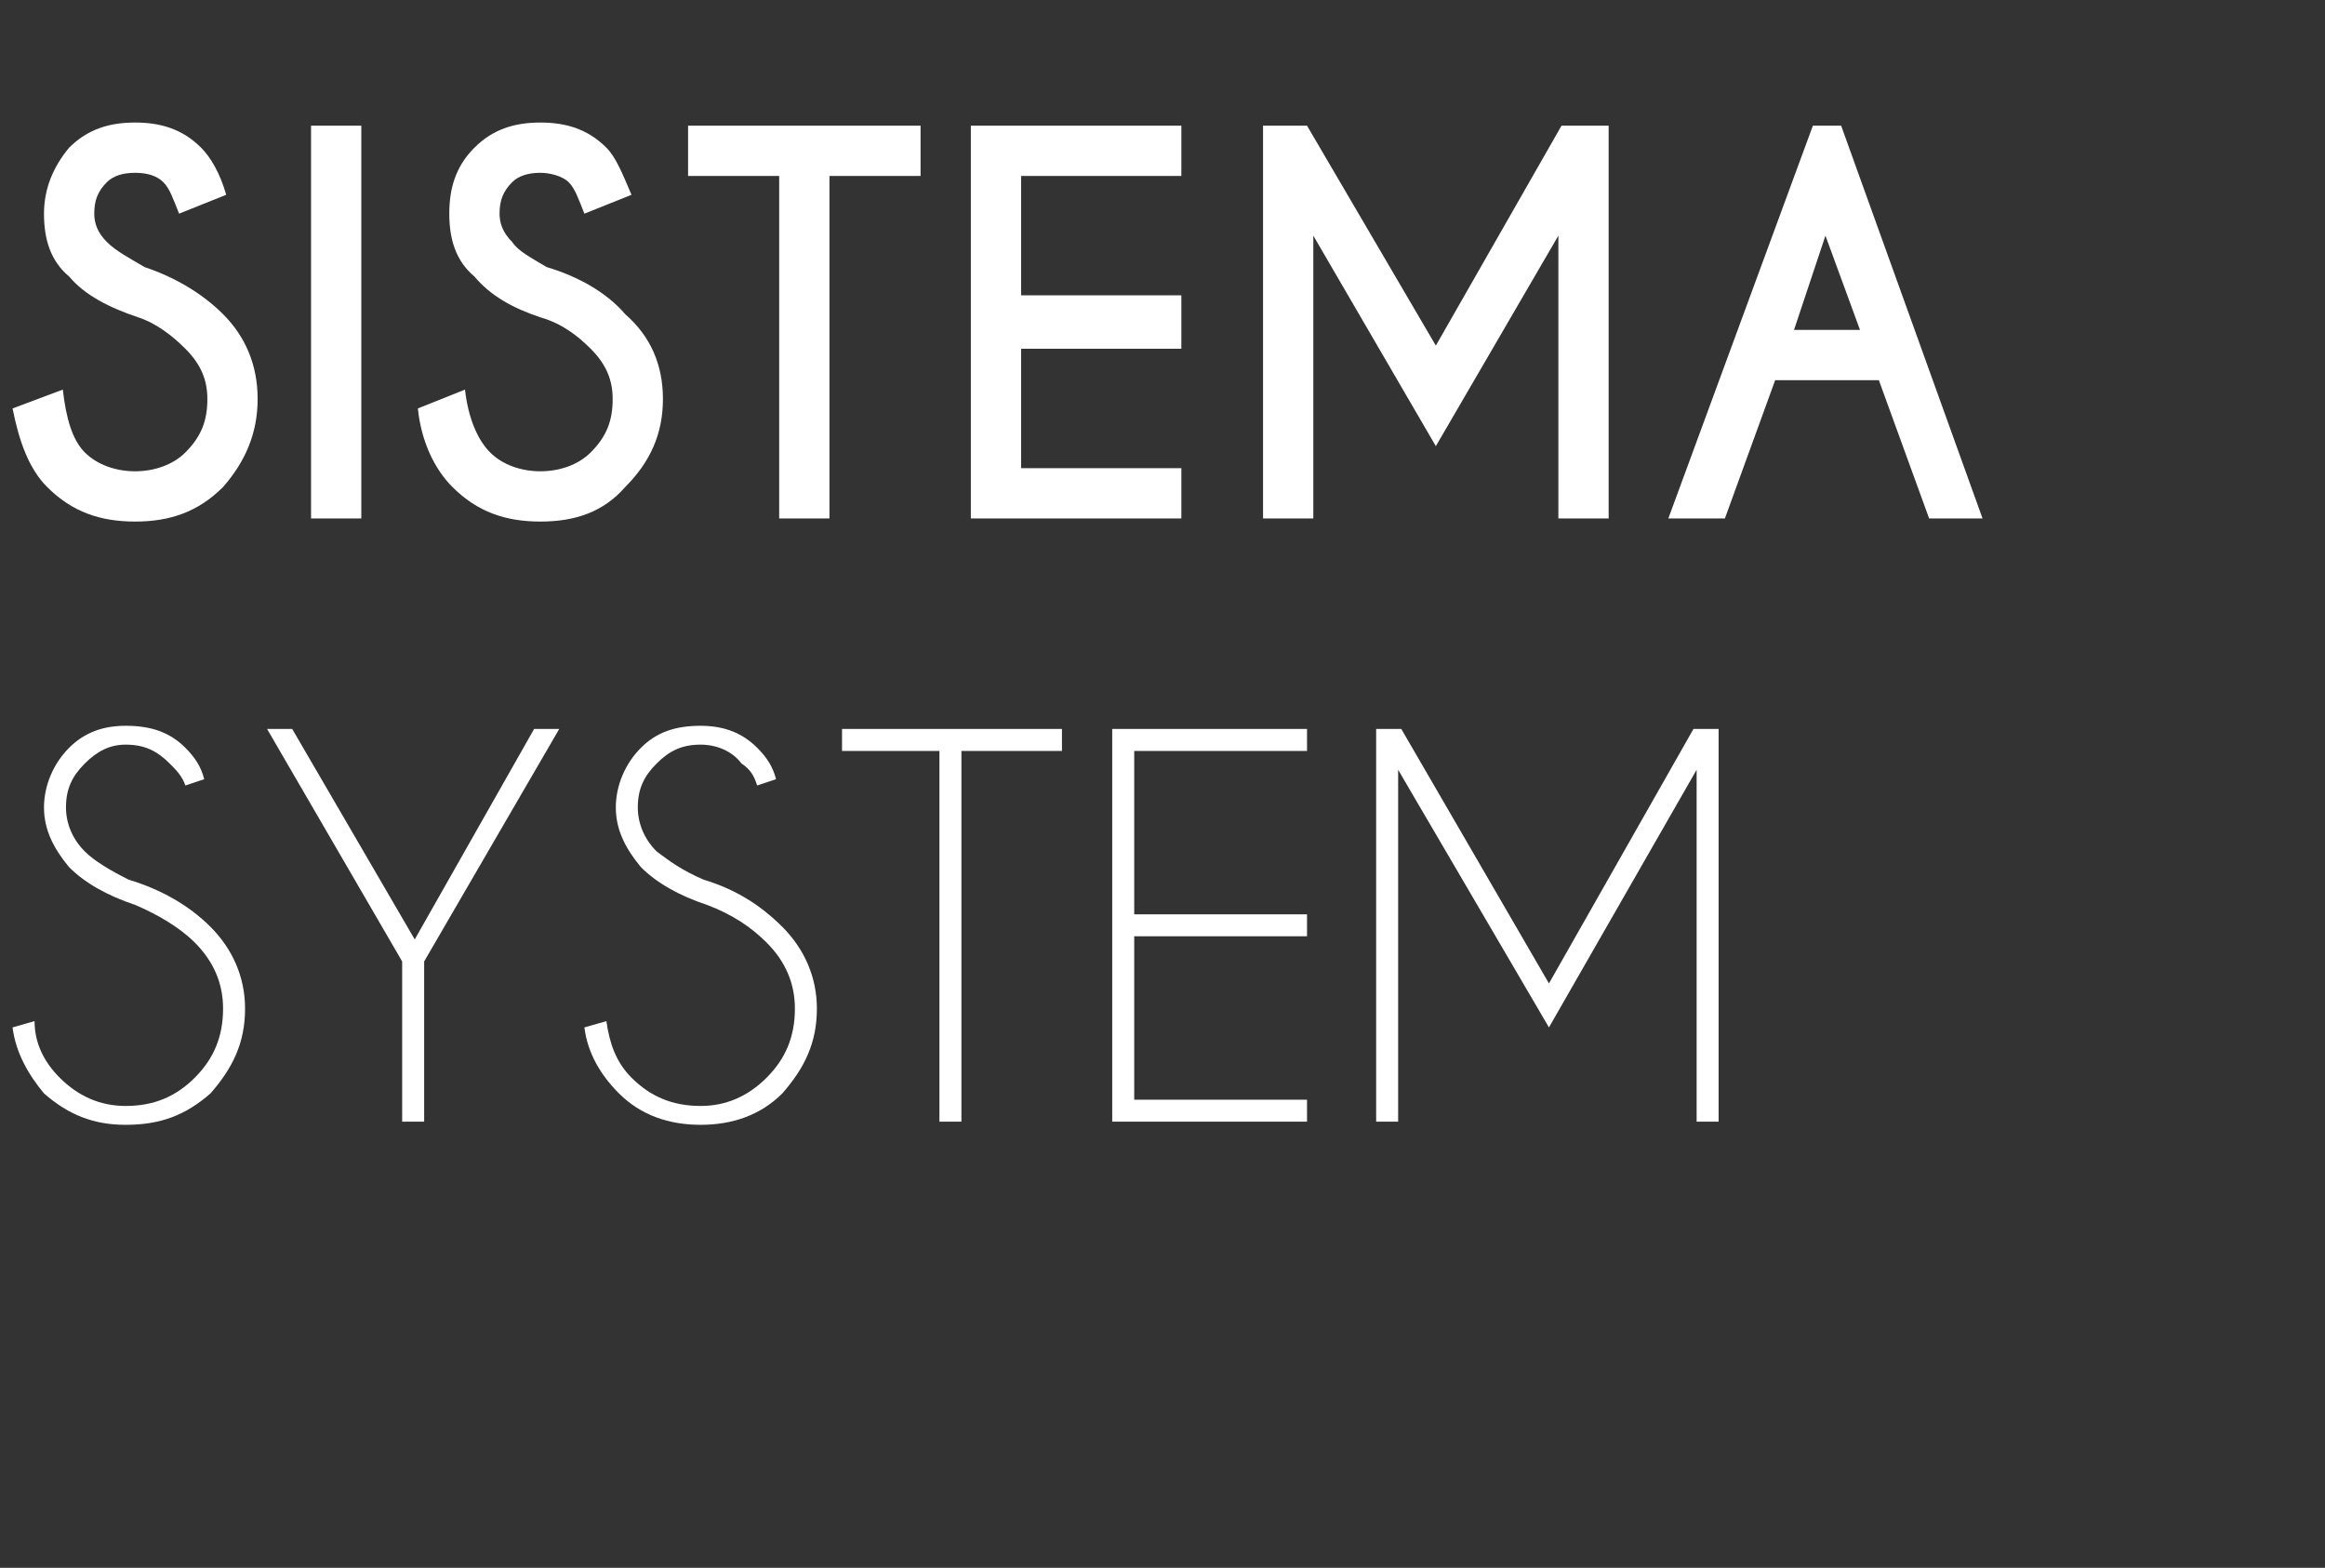 <?xml version="1.0" standalone="no"?>
<!DOCTYPE svg PUBLIC "-//W3C//DTD SVG 1.1//EN" "http://www.w3.org/Graphics/SVG/1.1/DTD/svg11.dtd">
<svg xmlns="http://www.w3.org/2000/svg" version="1.1" width="74px" height="49.9px" viewBox="0 -4 74 49.9" style="top:-4px">
  <rect x="0" y="-4" width="74" height="49.9" fill="#333333" stroke="none"/>
  <desc>Sistema System</desc>
  <defs/>
  <g id="Polygon628841">
    <path d="M 6.2 26 C 5.7 25.5 5 25.1 4.3 24.8 C 3.4 24.5 2.7 24.1 2.2 23.6 C 1.7 23 1.4 22.4 1.4 21.7 C 1.4 21 1.7 20.3 2.2 19.8 C 2.7 19.3 3.3 19.1 4 19.1 C 4.8 19.1 5.4 19.3 5.9 19.8 C 6.2 20.1 6.4 20.4 6.5 20.8 C 6.5 20.8 5.9 21 5.9 21 C 5.8 20.7 5.6 20.5 5.4 20.3 C 5 19.9 4.6 19.7 4 19.7 C 3.5 19.7 3.1 19.9 2.7 20.3 C 2.3 20.7 2.1 21.1 2.1 21.7 C 2.1 22.2 2.3 22.7 2.7 23.1 C 3 23.4 3.5 23.7 4.1 24 C 5.1 24.3 6 24.8 6.7 25.5 C 7.4 26.2 7.8 27.1 7.8 28.1 C 7.8 29.2 7.4 30 6.7 30.8 C 5.9 31.5 5.1 31.8 4 31.8 C 3 31.8 2.2 31.5 1.4 30.8 C 0.9 30.2 0.5 29.5 0.4 28.7 C 0.4 28.7 1.1 28.5 1.1 28.5 C 1.1 29.2 1.4 29.8 1.9 30.3 C 2.5 30.9 3.2 31.2 4 31.2 C 4.9 31.2 5.6 30.9 6.2 30.3 C 6.8 29.7 7.1 29 7.1 28.1 C 7.1 27.3 6.8 26.6 6.2 26 C 6.2 26 6.2 26 6.2 26 Z M 12.8 26.6 L 8.5 19.2 L 9.3 19.2 L 13.2 25.9 L 17 19.2 L 17.8 19.2 L 13.5 26.6 L 13.5 31.7 L 12.8 31.7 L 12.8 26.6 Z M 24.4 26 C 23.9 25.5 23.3 25.1 22.5 24.8 C 21.6 24.5 20.9 24.1 20.4 23.6 C 19.9 23 19.6 22.4 19.6 21.7 C 19.6 21 19.9 20.3 20.4 19.8 C 20.9 19.3 21.5 19.1 22.3 19.1 C 23 19.1 23.6 19.3 24.1 19.8 C 24.4 20.1 24.6 20.4 24.7 20.8 C 24.7 20.8 24.1 21 24.1 21 C 24 20.7 23.9 20.5 23.6 20.3 C 23.3 19.9 22.8 19.7 22.3 19.7 C 21.7 19.7 21.3 19.9 20.9 20.3 C 20.5 20.7 20.3 21.1 20.3 21.7 C 20.3 22.2 20.5 22.7 20.9 23.1 C 21.3 23.4 21.7 23.7 22.4 24 C 23.4 24.3 24.2 24.8 24.9 25.5 C 25.6 26.2 26 27.1 26 28.1 C 26 29.2 25.6 30 24.9 30.8 C 24.2 31.5 23.3 31.8 22.3 31.8 C 21.3 31.8 20.4 31.5 19.7 30.8 C 19.1 30.2 18.7 29.5 18.6 28.7 C 18.6 28.7 19.3 28.5 19.3 28.5 C 19.4 29.2 19.6 29.8 20.1 30.3 C 20.7 30.9 21.4 31.2 22.3 31.2 C 23.1 31.2 23.8 30.9 24.4 30.3 C 25 29.7 25.3 29 25.3 28.1 C 25.3 27.3 25 26.6 24.4 26 C 24.4 26 24.4 26 24.4 26 Z M 30.6 19.9 L 30.6 31.7 L 29.9 31.7 L 29.9 19.9 L 26.8 19.9 L 26.8 19.2 L 33.8 19.2 L 33.8 19.9 L 30.6 19.9 Z M 41.6 19.2 L 41.6 19.9 L 36.1 19.9 L 36.1 25.1 L 41.6 25.1 L 41.6 25.8 L 36.1 25.8 L 36.1 31 L 41.6 31 L 41.6 31.7 L 35.4 31.7 L 35.4 19.2 L 41.6 19.2 Z M 44.6 19.2 L 49.3 27.3 L 53.9 19.2 L 54.7 19.2 L 54.7 19.3 L 54.7 31.7 L 54 31.7 L 54 20.5 L 49.3 28.7 L 44.5 20.5 L 44.5 31.7 L 43.8 31.7 L 43.8 19.3 L 43.8 19.2 L 44.6 19.2 Z " stroke="none" fill="#fff"/>
  </g>
  <g id="Polygon628840">
    <path d="M 5.9 7.1 C 5.5 6.7 5 6.3 4.4 6.1 C 3.5 5.8 2.7 5.4 2.2 4.8 C 1.6 4.3 1.4 3.6 1.4 2.8 C 1.4 2 1.7 1.3 2.2 0.7 C 2.8 0.1 3.5 -0.1 4.3 -0.1 C 5.1 -0.1 5.8 0.1 6.4 0.7 C 6.7 1 7 1.5 7.2 2.2 C 7.2 2.2 5.7 2.8 5.7 2.8 C 5.5 2.3 5.4 2 5.2 1.8 C 5 1.6 4.7 1.5 4.3 1.5 C 3.9 1.5 3.6 1.6 3.4 1.8 C 3.1 2.1 3 2.4 3 2.8 C 3 3.1 3.1 3.4 3.4 3.7 C 3.7 4 4.1 4.2 4.6 4.5 C 5.5 4.8 6.4 5.3 7.1 6 C 7.8 6.7 8.2 7.6 8.2 8.7 C 8.2 9.8 7.8 10.7 7.1 11.5 C 6.3 12.3 5.4 12.6 4.3 12.6 C 3.2 12.6 2.3 12.3 1.5 11.5 C 0.9 10.9 0.6 10 0.4 9 C 0.4 9 2 8.4 2 8.4 C 2.1 9.3 2.3 10 2.7 10.4 C 3.1 10.8 3.7 11 4.3 11 C 4.9 11 5.5 10.8 5.9 10.4 C 6.4 9.9 6.6 9.4 6.6 8.7 C 6.6 8.1 6.4 7.6 5.9 7.1 C 5.9 7.1 5.9 7.1 5.9 7.1 Z M 11.5 0 L 11.5 12.5 L 9.9 12.5 L 9.9 0 L 11.5 0 Z M 18.8 7.1 C 18.4 6.7 17.9 6.3 17.2 6.1 C 16.3 5.8 15.6 5.4 15.1 4.8 C 14.5 4.3 14.3 3.6 14.3 2.8 C 14.3 2 14.5 1.3 15.1 0.7 C 15.7 0.1 16.4 -0.1 17.2 -0.1 C 18 -0.1 18.7 0.1 19.3 0.7 C 19.6 1 19.8 1.5 20.1 2.2 C 20.1 2.2 18.6 2.8 18.6 2.8 C 18.4 2.3 18.3 2 18.1 1.8 C 17.9 1.6 17.5 1.5 17.2 1.5 C 16.8 1.5 16.5 1.6 16.3 1.8 C 16 2.1 15.9 2.4 15.9 2.8 C 15.9 3.1 16 3.4 16.3 3.7 C 16.5 4 16.9 4.2 17.4 4.5 C 18.4 4.8 19.3 5.3 19.9 6 C 20.7 6.7 21.1 7.6 21.1 8.7 C 21.1 9.8 20.7 10.7 19.9 11.5 C 19.2 12.3 18.3 12.6 17.2 12.6 C 16.1 12.6 15.2 12.3 14.4 11.5 C 13.8 10.9 13.4 10 13.3 9 C 13.3 9 14.8 8.4 14.8 8.4 C 14.9 9.3 15.2 10 15.6 10.4 C 16 10.8 16.6 11 17.2 11 C 17.8 11 18.4 10.8 18.8 10.4 C 19.3 9.9 19.5 9.4 19.5 8.7 C 19.5 8.1 19.3 7.6 18.8 7.1 C 18.8 7.1 18.8 7.1 18.8 7.1 Z M 26.4 1.6 L 26.4 12.5 L 24.8 12.5 L 24.8 1.6 L 21.9 1.6 L 21.9 0 L 29.3 0 L 29.3 1.6 L 26.4 1.6 Z M 37.6 0 L 37.6 1.6 L 32.5 1.6 L 32.5 5.4 L 37.6 5.4 L 37.6 7.1 L 32.5 7.1 L 32.5 10.9 L 37.6 10.9 L 37.6 12.5 L 30.9 12.5 L 30.9 0 L 37.6 0 Z M 41.6 0 L 45.7 7 L 49.7 0 L 51.2 0 L 51.2 12.5 L 49.6 12.5 L 49.6 3.5 L 45.7 10.2 L 41.8 3.5 L 41.8 12.5 L 40.2 12.5 L 40.2 0 L 41.6 0 Z M 59.2 6.5 L 58.1 3.5 L 57.1 6.5 L 59.2 6.5 Z M 58.6 0 L 63.1 12.5 L 61.4 12.5 L 59.8 8.1 L 56.5 8.1 L 54.9 12.5 L 53.1 12.5 L 57.7 0 L 58.6 0 Z " stroke="none" fill="#fff"/>
  </g>
</svg>